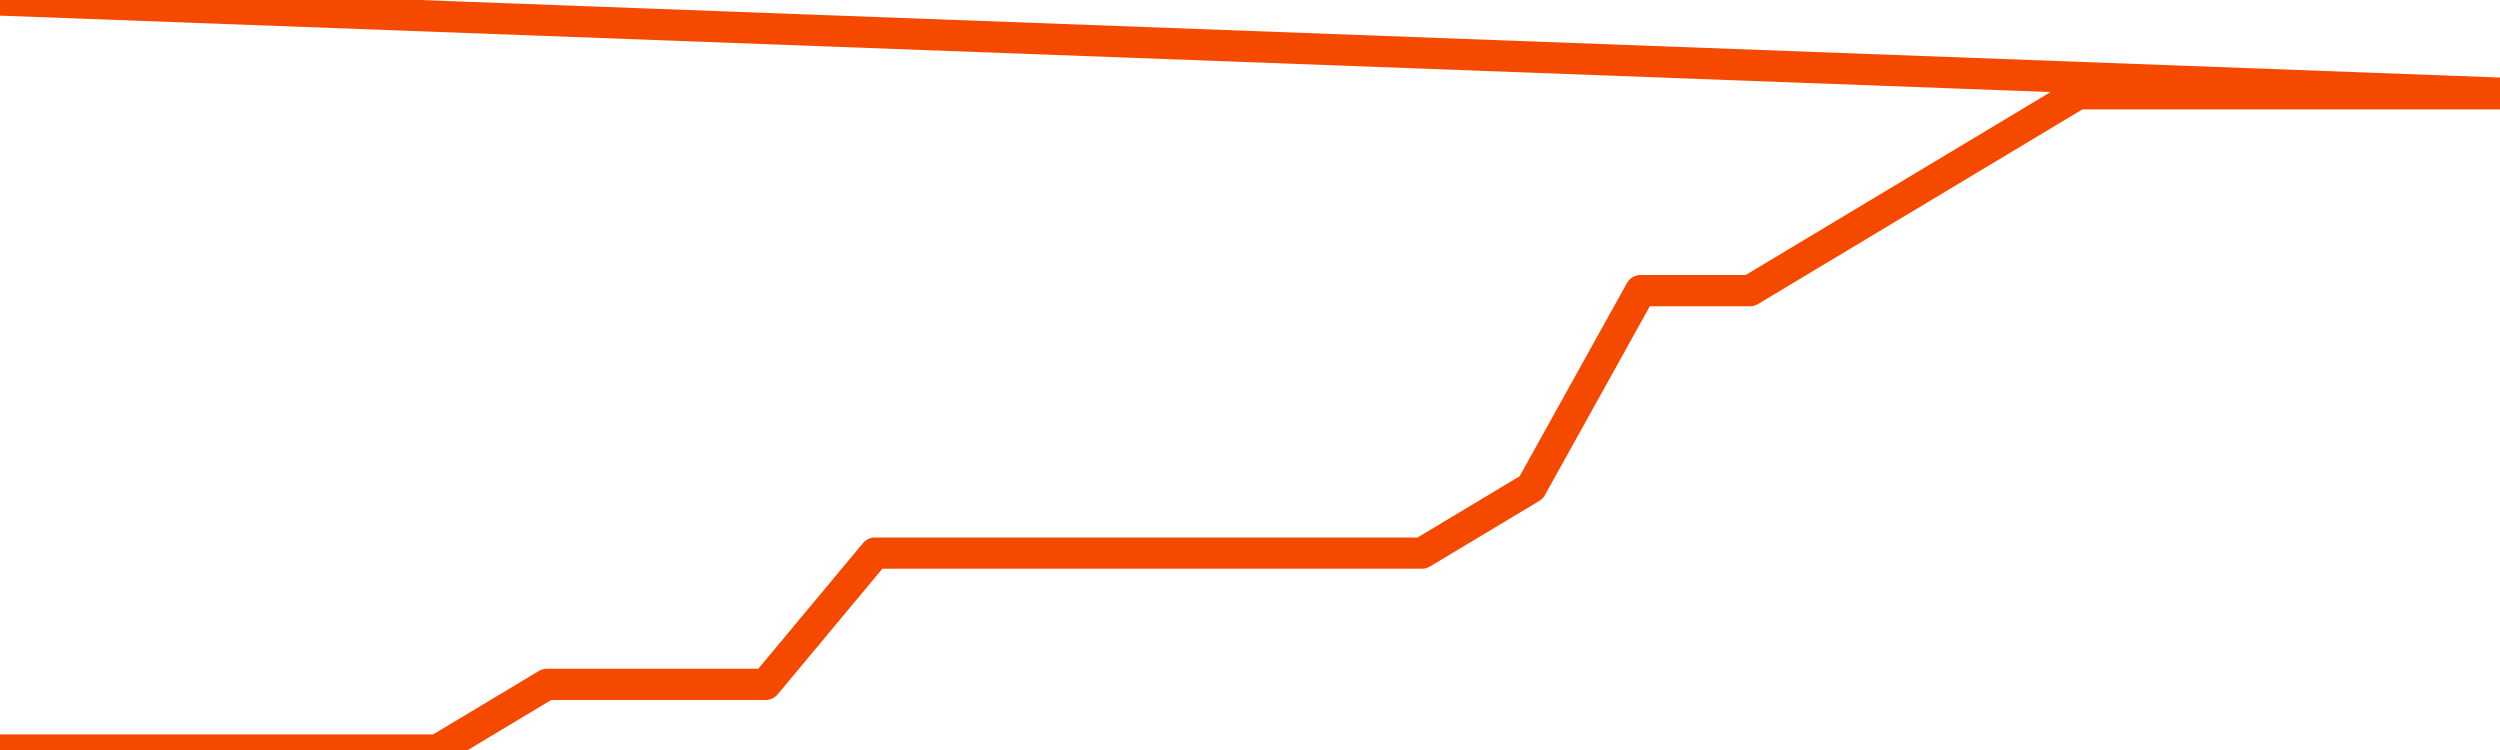       <svg
        version="1.1"
        xmlns="http://www.w3.org/2000/svg"
        width="80"
        height="24"
        viewBox="0 0 80 24">
        <path
          fill="url(#gradient)"
          fill-opacity="0.56"
          stroke="none"
          d="M 0,26 0.0,24.0 3.5,24.0 7.0,24.0 10.5,24.0 14.0,24.0 17.5,21.9 21.0,21.9 24.5,21.9 28.0,17.7 31.5,17.7 35.0,17.7 38.5,17.7 42.0,17.7 45.5,17.7 49.0,15.6 52.5,9.3 56.0,9.3 59.5,7.2 63.0,5.1 66.5,3.0 70.0,3.0 73.5,3.0 77.0,3.0 80.5,3.0 82,26 Z"
        />
        <path
          fill="none"
          stroke="#F64900"
          stroke-width="1"
          stroke-linejoin="round"
          stroke-linecap="round"
          d="M 0.0,24.0 3.5,24.0 7.0,24.0 10.5,24.0 14.0,24.0 17.5,21.9 21.0,21.9 24.5,21.9 28.0,17.7 31.5,17.7 35.0,17.7 38.5,17.7 42.0,17.7 45.5,17.7 49.0,15.6 52.5,9.3 56.0,9.3 59.5,7.2 63.0,5.1 66.5,3.0 70.0,3.0 73.5,3.0 77.0,3.0 80.5,3.0.join(' ') }"
        />
      </svg>
